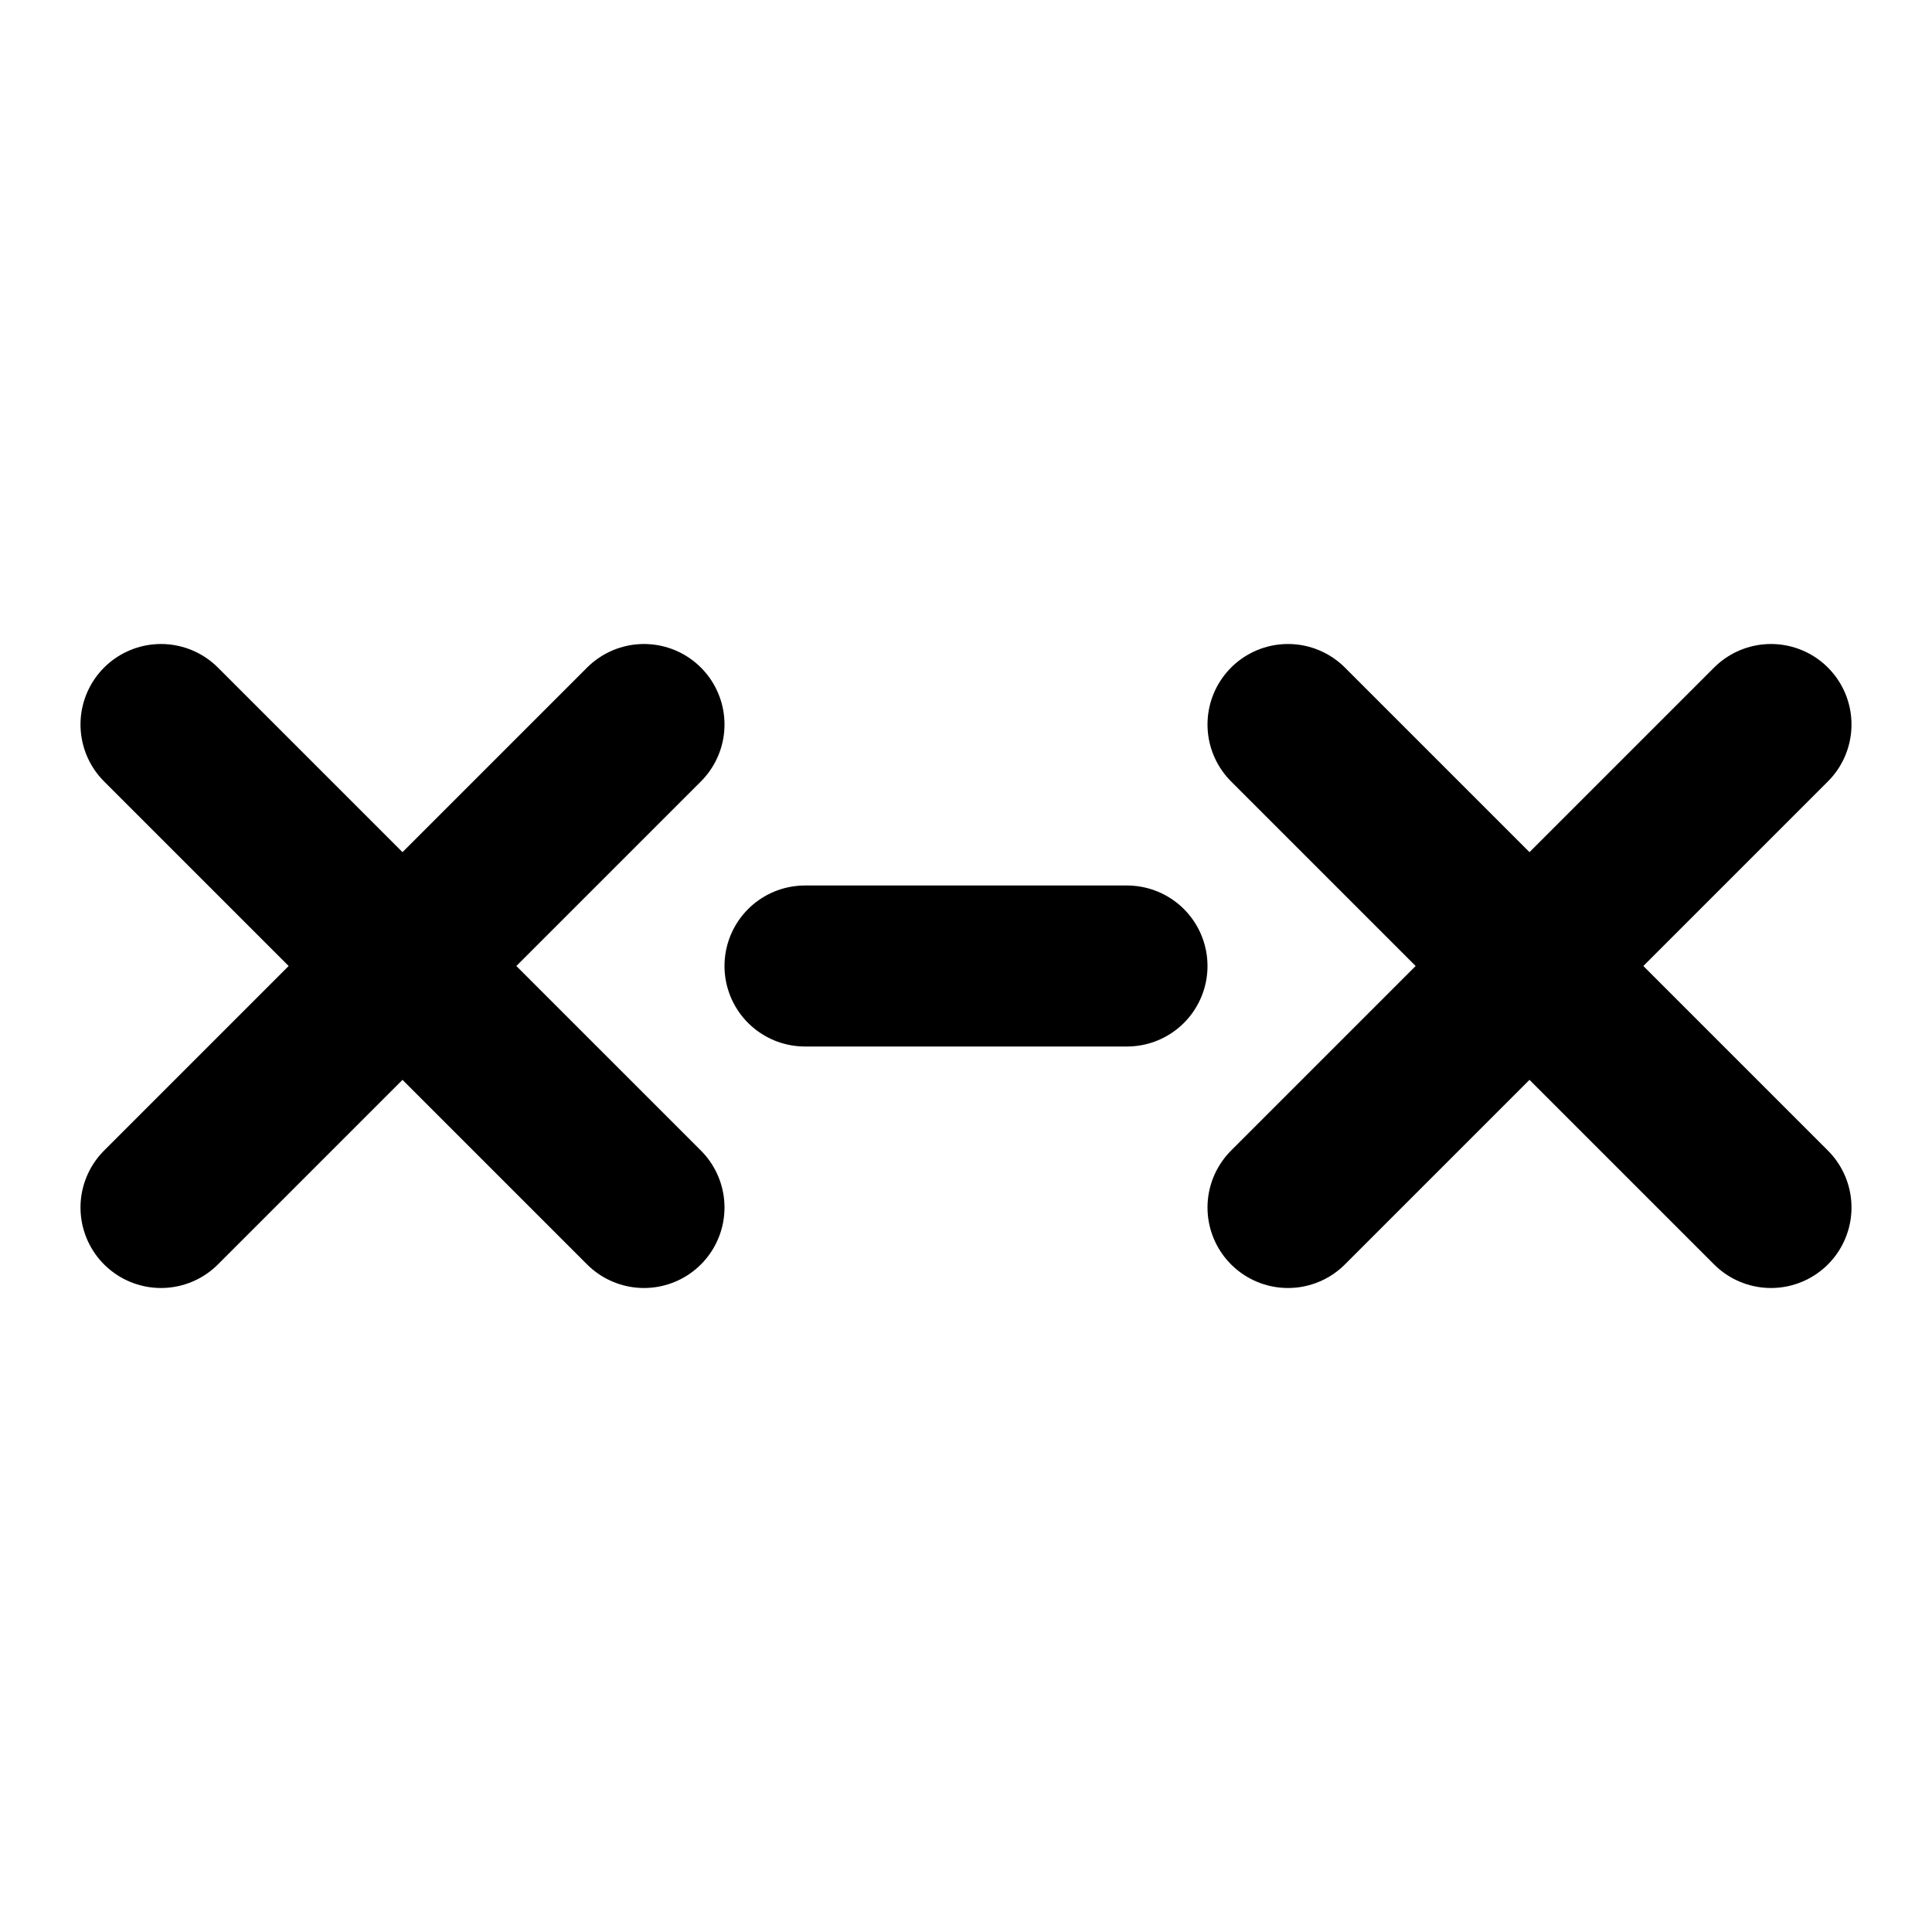 <?xml version="1.0" encoding="utf-8"?>
<!-- Generator: www.svgicons.com -->
<svg xmlns="http://www.w3.org/2000/svg" width="800" height="800" viewBox="0 0 24 24">
<path fill="none" stroke="currentColor" stroke-linecap="round" stroke-linejoin="round" stroke-width="2" d="m2 9l6 6m-6 0l6-6m8 0l6 6m-6 0l6-6m-12 3h4"/>
</svg>